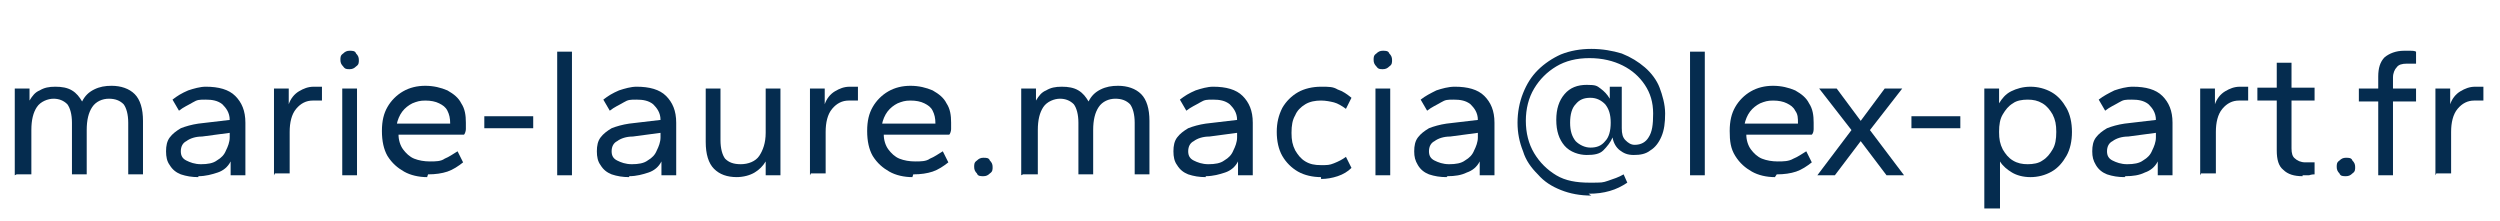 <?xml version="1.0" encoding="UTF-8"?> <svg xmlns="http://www.w3.org/2000/svg" id="Calque_1" version="1.1" viewBox="0 0 271 24"><defs><style> .st0 { isolation: isolate; } .st1 { fill: #052c4f; } </style></defs><g id="marie-laure.macia_lex-part.fr" class="st0"><g class="st0"><path class="st1" d="M1.6,19v-9.4h1.6v1.3c.3-.5.6-.9,1.1-1.1.5-.3,1-.4,1.7-.4s1.3.1,1.8.4c.5.3.8.7,1.1,1.2.3-.6.7-1,1.3-1.3s1.2-.4,1.9-.4c1,0,1.9.3,2.5.9s.9,1.6.9,2.9v5.8h-1.6v-5.6c0-.9-.2-1.6-.5-2-.4-.4-.9-.6-1.6-.6s-1.4.3-1.8.9c-.4.6-.6,1.4-.6,2.5v4.8h-1.6v-5.6c0-.9-.2-1.6-.5-2-.4-.4-.9-.6-1.5-.6s-1.4.3-1.8.9c-.4.6-.6,1.4-.6,2.5v4.8h-1.6Z"></path><path class="st1" d="M21.5,19.2c-.7,0-1.3-.1-1.9-.3-.5-.2-.9-.5-1.2-1-.3-.4-.4-.9-.4-1.5s.1-1.1.4-1.5c.3-.4.7-.7,1.2-1,.5-.2,1.2-.4,1.9-.5l3.4-.4c0-.8-.4-1.3-.8-1.7-.5-.4-1.1-.5-1.8-.5s-.9,0-1.4.3-1,.5-1.5.9l-.7-1.2c.5-.4,1-.7,1.7-1,.6-.2,1.3-.4,1.9-.4,1.4,0,2.5.3,3.2,1,.7.7,1.1,1.6,1.1,2.9v5.7h-1.6v-1.5c-.3.6-.8,1-1.4,1.2s-1.3.4-2.1.4ZM21.8,17.8c.7,0,1.3-.1,1.7-.4.5-.3.8-.6,1-1.1.2-.4.4-.9.4-1.4v-.5l-3,.4c-.7,0-1.3.2-1.7.5-.4.2-.6.6-.6,1.1s.2.8.6,1,.9.4,1.6.4Z"></path><path class="st1" d="M29.7,19v-9.4h1.6v1.7c.2-.6.6-1.1,1.1-1.4.5-.3,1-.5,1.6-.5s.4,0,.5,0c.2,0,.3,0,.4,0v1.5c-.2,0-.3,0-.5,0-.2,0-.3,0-.5,0-.7,0-1.3.3-1.8.9s-.7,1.5-.7,2.5v4.5h-1.6Z"></path><path class="st1" d="M37.9,7.5c-.3,0-.5,0-.7-.3-.2-.2-.3-.4-.3-.7s0-.5.3-.7c.2-.2.4-.3.7-.3s.6,0,.7.3c.2.2.3.4.3.7s0,.5-.3.7c-.2.2-.4.3-.7.3ZM37.1,19v-9.4h1.6v9.4h-1.6Z"></path><path class="st1" d="M46.3,19.2c-.9,0-1.8-.2-2.5-.6s-1.3-.9-1.8-1.7c-.4-.7-.6-1.6-.6-2.7s.2-1.9.6-2.6c.4-.7,1-1.3,1.7-1.7s1.5-.6,2.4-.6,1.7.2,2.4.5c.7.4,1.2.8,1.5,1.4.4.6.5,1.3.5,2.1s0,.5,0,.7-.1.5-.2.6h-7.1c0,.6.2,1.2.5,1.6.3.4.7.8,1.2,1s1.1.3,1.7.3,1.2,0,1.6-.3c.5-.2.9-.5,1.4-.8l.6,1.2c-.5.4-1.1.8-1.7,1s-1.3.3-2.1.3ZM43,13.4h5.8s0,0,0,0h0c0-.6-.1-1-.3-1.4-.2-.4-.5-.6-.9-.8s-.9-.3-1.5-.3-.9.1-1.4.3c-.4.2-.8.5-1.1.9-.3.4-.5.9-.6,1.4Z"></path><path class="st1" d="M52.5,13.9v-1.3h5.3v1.3h-5.3Z"></path><path class="st1" d="M60.4,19V5.6h1.6v13.4h-1.6Z"></path><path class="st1" d="M68.2,19.2c-.7,0-1.3-.1-1.9-.3-.5-.2-.9-.5-1.2-1-.3-.4-.4-.9-.4-1.5s.1-1.1.4-1.5c.3-.4.7-.7,1.2-1,.5-.2,1.2-.4,1.9-.5l3.4-.4c0-.8-.4-1.3-.8-1.7-.5-.4-1.1-.5-1.8-.5s-.9,0-1.4.3-1,.5-1.5.9l-.7-1.2c.5-.4,1-.7,1.7-1,.6-.2,1.3-.4,1.9-.4,1.4,0,2.5.3,3.2,1,.7.7,1.1,1.6,1.1,2.9v5.7h-1.6v-1.5c-.3.6-.8,1-1.4,1.2s-1.3.4-2.1.4ZM68.5,17.8c.7,0,1.3-.1,1.7-.4.5-.3.8-.6,1-1.1.2-.4.4-.9.4-1.4v-.5l-3,.4c-.7,0-1.3.2-1.7.5-.4.2-.6.6-.6,1.1s.2.8.6,1,.9.4,1.6.4Z"></path><path class="st1" d="M79.9,19.2c-1.1,0-1.9-.3-2.5-.9s-.9-1.6-.9-2.9v-5.8h1.6v5.6c0,.9.2,1.6.5,2,.4.4.9.6,1.7.6s1.6-.3,2-.9.7-1.4.7-2.5v-4.8h1.6v9.4h-1.6v-1.5c-.3.5-.7.9-1.2,1.2-.5.3-1.2.5-2,.5Z"></path><path class="st1" d="M87.8,19v-9.4h1.6v1.7c.2-.6.6-1.1,1.1-1.4.5-.3,1-.5,1.6-.5s.4,0,.5,0c.2,0,.3,0,.4,0v1.5c-.2,0-.3,0-.5,0-.2,0-.3,0-.5,0-.7,0-1.3.3-1.8.9s-.7,1.5-.7,2.5v4.5h-1.6Z"></path><path class="st1" d="M98.9,19.2c-.9,0-1.8-.2-2.5-.6s-1.3-.9-1.8-1.7c-.4-.7-.6-1.6-.6-2.7s.2-1.9.6-2.6c.4-.7,1-1.3,1.7-1.7s1.5-.6,2.4-.6,1.7.2,2.4.5c.7.4,1.2.8,1.5,1.4.4.6.5,1.3.5,2.1s0,.5,0,.7-.1.5-.2.6h-7.1c0,.6.2,1.2.5,1.6.3.4.7.8,1.2,1s1.1.3,1.7.3,1.2,0,1.6-.3c.5-.2.9-.5,1.4-.8l.6,1.2c-.5.4-1.1.8-1.7,1s-1.3.3-2.1.3ZM95.6,13.4h5.8s0,0,0,0h0c0-.6-.1-1-.3-1.4-.2-.4-.5-.6-.9-.8s-.9-.3-1.5-.3-.9.1-1.4.3c-.4.2-.8.5-1.1.9-.3.4-.5.9-.6,1.4Z"></path><path class="st1" d="M106.6,19.1c-.3,0-.6,0-.7-.3-.2-.2-.3-.4-.3-.7s0-.5.3-.7c.2-.2.4-.3.7-.3s.6,0,.7.3c.2.2.3.4.3.7s0,.5-.3.7c-.2.2-.4.3-.7.3Z"></path><path class="st1" d="M110.7,19v-9.4h1.6v1.3c.3-.5.6-.9,1.1-1.1.5-.3,1-.4,1.7-.4s1.3.1,1.8.4c.5.3.8.7,1.1,1.2.3-.6.7-1,1.3-1.3s1.2-.4,1.9-.4c1,0,1.9.3,2.5.9s.9,1.6.9,2.9v5.8h-1.6v-5.6c0-.9-.2-1.6-.5-2-.4-.4-.9-.6-1.6-.6s-1.4.3-1.8.9c-.4.6-.6,1.4-.6,2.5v4.8h-1.6v-5.6c0-.9-.2-1.6-.5-2-.4-.4-.9-.6-1.5-.6s-1.4.3-1.8.9c-.4.6-.6,1.4-.6,2.5v4.8h-1.6Z"></path><path class="st1" d="M130.7,19.2c-.7,0-1.3-.1-1.9-.3-.5-.2-.9-.5-1.2-1-.3-.4-.4-.9-.4-1.5s.1-1.1.4-1.5c.3-.4.7-.7,1.2-1,.5-.2,1.2-.4,1.9-.5l3.4-.4c0-.8-.4-1.3-.8-1.7-.5-.4-1.1-.5-1.8-.5s-.9,0-1.4.3-1,.5-1.5.9l-.7-1.2c.5-.4,1-.7,1.7-1,.6-.2,1.3-.4,1.9-.4,1.4,0,2.5.3,3.2,1,.7.7,1.1,1.6,1.1,2.9v5.7h-1.6v-1.5c-.3.6-.8,1-1.4,1.2s-1.3.4-2.1.4ZM131,17.8c.7,0,1.3-.1,1.7-.4.5-.3.8-.6,1-1.1.2-.4.4-.9.4-1.4v-.5l-3,.4c-.7,0-1.3.2-1.7.5-.4.2-.6.6-.6,1.1s.2.8.6,1,.9.4,1.6.4Z"></path><path class="st1" d="M143.2,19.2c-.9,0-1.8-.2-2.5-.6-.7-.4-1.3-1-1.7-1.7-.4-.7-.6-1.6-.6-2.6s.2-1.8.6-2.6c.4-.7,1-1.3,1.7-1.7.7-.4,1.6-.6,2.5-.6s1.3,0,1.8.3c.6.2,1,.5,1.5.9l-.6,1.2c-.4-.3-.9-.6-1.3-.7s-.9-.2-1.4-.2c-.6,0-1.2.1-1.7.4-.5.3-.9.7-1.1,1.2-.3.5-.4,1.1-.4,1.9s.1,1.3.4,1.9c.3.5.6.9,1.1,1.2.5.3,1,.4,1.7.4s.9,0,1.4-.2.9-.4,1.3-.7l.6,1.2c-.4.4-.9.7-1.5.9-.6.2-1.2.3-1.8.3Z"></path><path class="st1" d="M149.9,7.5c-.3,0-.5,0-.7-.3-.2-.2-.3-.4-.3-.7s0-.5.3-.7c.2-.2.4-.3.7-.3s.6,0,.7.3c.2.2.3.4.3.7s0,.5-.3.7c-.2.2-.4.3-.7.3ZM149.1,19v-9.4h1.6v9.4h-1.6Z"></path><path class="st1" d="M156.8,19.2c-.7,0-1.3-.1-1.9-.3-.5-.2-.9-.5-1.2-1s-.4-.9-.4-1.5.1-1.1.4-1.5.7-.7,1.2-1c.5-.2,1.2-.4,1.9-.5l3.4-.4c0-.8-.4-1.3-.8-1.7-.5-.4-1.1-.5-1.8-.5s-.9,0-1.4.3-1,.5-1.5.9l-.7-1.2c.5-.4,1.1-.7,1.7-1,.6-.2,1.3-.4,2-.4,1.4,0,2.5.3,3.2,1,.7.7,1.1,1.6,1.1,2.9v5.7h-1.6v-1.5c-.3.6-.8,1-1.4,1.2-.6.3-1.3.4-2.1.4ZM157.1,17.8c.7,0,1.3-.1,1.7-.4.5-.3.8-.6,1-1.1.2-.4.4-.9.4-1.4v-.5l-3,.4c-.7,0-1.3.2-1.7.5-.4.2-.6.6-.6,1.1s.2.8.6,1,.9.4,1.6.4Z"></path><path class="st1" d="M172.5,21.2c-1.2,0-2.3-.2-3.3-.6s-1.8-.9-2.5-1.7c-.7-.7-1.3-1.5-1.6-2.5-.4-1-.6-2-.6-3.1s.2-2.2.6-3.2c.4-1,.9-1.8,1.6-2.5.7-.7,1.6-1.3,2.5-1.7,1-.4,2.1-.6,3.3-.6s2.3.2,3.3.5c1,.4,1.8.9,2.5,1.5.7.6,1.3,1.4,1.6,2.2s.6,1.8.6,2.8-.1,1.8-.4,2.5c-.3.7-.7,1.2-1.2,1.5-.5.4-1.1.5-1.8.5s-1.1-.2-1.5-.5c-.4-.3-.7-.8-.8-1.4-.2.5-.6,1-1,1.4-.4.4-1,.5-1.8.5s-1.8-.3-2.4-1c-.6-.7-.9-1.6-.9-2.8s.3-2.1.9-2.8c.6-.7,1.4-1,2.4-1s1.1.1,1.5.4c.4.3.7.6,1,1.1v-1.3h1.3v4.5c0,.6.1,1,.4,1.3s.6.5,1,.5c.7,0,1.2-.3,1.5-.8.4-.6.5-1.4.5-2.6s-.3-2.2-.9-3.1c-.6-.9-1.4-1.6-2.4-2.1-1-.5-2.2-.8-3.6-.8s-2.6.3-3.6.9-1.8,1.4-2.4,2.4c-.6,1-.9,2.2-.9,3.5s.3,2.5.9,3.5c.6,1,1.4,1.8,2.4,2.4,1,.6,2.2.8,3.6.8s1.4,0,2-.2c.6-.2,1.2-.4,1.7-.7l.4.9c-.6.4-1.2.7-1.9.9s-1.4.3-2.3.3ZM172.4,16c.7,0,1.2-.2,1.6-.7.4-.4.6-1.1.6-2s-.2-1.5-.6-2c-.4-.4-.9-.7-1.6-.7s-1.2.2-1.6.7c-.4.4-.6,1.1-.6,2s.2,1.5.6,2c.4.4,1,.7,1.6.7Z"></path><path class="st1" d="M183.2,19V5.6h1.6v13.4h-1.6Z"></path><path class="st1" d="M192.4,19.2c-.9,0-1.8-.2-2.5-.6-.7-.4-1.3-.9-1.8-1.7s-.6-1.6-.6-2.7.2-1.9.6-2.6c.4-.7,1-1.3,1.7-1.7s1.5-.6,2.4-.6,1.7.2,2.4.5c.7.4,1.2.8,1.5,1.4.4.6.5,1.3.5,2.1s0,.5,0,.7c0,.3-.1.5-.2.6h-7.1c0,.6.2,1.2.5,1.6.3.4.7.8,1.2,1,.5.2,1.1.3,1.7.3s1.2,0,1.7-.3c.5-.2.9-.5,1.4-.8l.6,1.2c-.5.4-1.1.8-1.7,1s-1.3.3-2.1.3ZM189.1,13.4h5.8s0,0,0,0h0c0-.6,0-1-.3-1.4-.2-.4-.5-.6-.9-.8s-.9-.3-1.5-.3-.9.1-1.4.3c-.4.2-.8.5-1.1.9-.3.4-.5.9-.6,1.4Z"></path><path class="st1" d="M197,19l3.7-4.9-3.5-4.5h1.9l2.6,3.5,2.6-3.5h1.9l-3.5,4.5,3.7,4.9h-1.9l-2.8-3.7-2.8,3.7h-1.9Z"></path><path class="st1" d="M207.2,13.9v-1.3h5.3v1.3h-5.3Z"></path><path class="st1" d="M215.1,22.6v-13h1.6v1.6c.3-.5.7-1,1.3-1.3.6-.3,1.3-.5,2.1-.5s1.6.2,2.3.6,1.2,1,1.6,1.7.6,1.6.6,2.6-.2,1.9-.6,2.6-.9,1.3-1.6,1.7c-.7.4-1.5.6-2.3.6s-1.5-.2-2-.5-1-.7-1.3-1.2v5.1h-1.6ZM219.8,17.8c.6,0,1.2-.1,1.6-.4.5-.3.8-.7,1.1-1.2.3-.5.4-1.1.4-1.9s-.1-1.3-.4-1.9c-.3-.5-.6-.9-1.1-1.2-.5-.3-1-.4-1.6-.4s-1.2.1-1.6.4c-.5.3-.8.7-1.1,1.2-.3.5-.4,1.1-.4,1.9s.1,1.3.4,1.9c.3.5.6.9,1.1,1.2.5.3,1,.4,1.6.4Z"></path><path class="st1" d="M230.3,19.2c-.7,0-1.3-.1-1.9-.3-.5-.2-.9-.5-1.2-1s-.4-.9-.4-1.5.1-1.1.4-1.5.7-.7,1.2-1c.5-.2,1.2-.4,1.9-.5l3.4-.4c0-.8-.4-1.3-.8-1.7-.5-.4-1.1-.5-1.8-.5s-.9,0-1.4.3-1,.5-1.5.9l-.7-1.2c.5-.4,1.1-.7,1.7-1,.6-.2,1.3-.4,2-.4,1.4,0,2.5.3,3.2,1,.7.7,1.1,1.6,1.1,2.9v5.7h-1.6v-1.5c-.3.6-.8,1-1.4,1.2-.6.3-1.3.4-2.1.4ZM230.6,17.8c.7,0,1.3-.1,1.7-.4.5-.3.8-.6,1-1.1.2-.4.4-.9.4-1.4v-.5l-3,.4c-.7,0-1.3.2-1.7.5-.4.2-.6.6-.6,1.1s.2.8.6,1,.9.4,1.6.4Z"></path><path class="st1" d="M238.5,19v-9.4h1.6v1.7c.2-.6.6-1.1,1.1-1.4s1-.5,1.6-.5.4,0,.5,0c.2,0,.3,0,.4,0v1.5c-.2,0-.3,0-.5,0-.2,0-.3,0-.5,0-.7,0-1.3.3-1.8.9s-.7,1.5-.7,2.5v4.5h-1.6Z"></path><path class="st1" d="M249.6,19.1c-.9,0-1.6-.2-2.1-.7-.5-.4-.7-1.1-.7-2.1v-5.4h-2.1v-1.4h2.1v-2.7h1.6v2.7h2.5v1.4h-2.5v5.2c0,.5.1.9.4,1.1.2.2.6.4,1.1.4s.3,0,.5,0c.2,0,.4,0,.5,0v1.3c-.1,0-.3,0-.6.1-.2,0-.5,0-.7,0Z"></path><path class="st1" d="M254.3,19.1c-.3,0-.6,0-.7-.3-.2-.2-.3-.4-.3-.7s0-.5.3-.7c.2-.2.4-.3.7-.3s.6,0,.7.3c.2.2.3.4.3.7s0,.5-.3.7c-.2.2-.4.3-.7.3Z"></path><path class="st1" d="M257.8,19v-8h-2.1v-1.4h2.1v-1.3c0-.9.2-1.6.7-2.1.5-.4,1.2-.7,2.1-.7s.5,0,.7,0c.2,0,.4,0,.6.1v1.3c-.1,0-.3,0-.5,0-.2,0-.4,0-.5,0-.5,0-.9.1-1.1.4-.2.2-.4.6-.4,1.1v1.2h2.5v1.4h-2.5v8h-1.6Z"></path><path class="st1" d="M264,19v-9.4h1.6v1.7c.2-.6.6-1.1,1.1-1.4.5-.3,1-.5,1.6-.5s.4,0,.5,0c.2,0,.3,0,.4,0v1.5c-.2,0-.3,0-.5,0-.2,0-.3,0-.5,0-.7,0-1.3.3-1.8.9s-.7,1.5-.7,2.5v4.5h-1.6Z"></path></g></g></svg> 